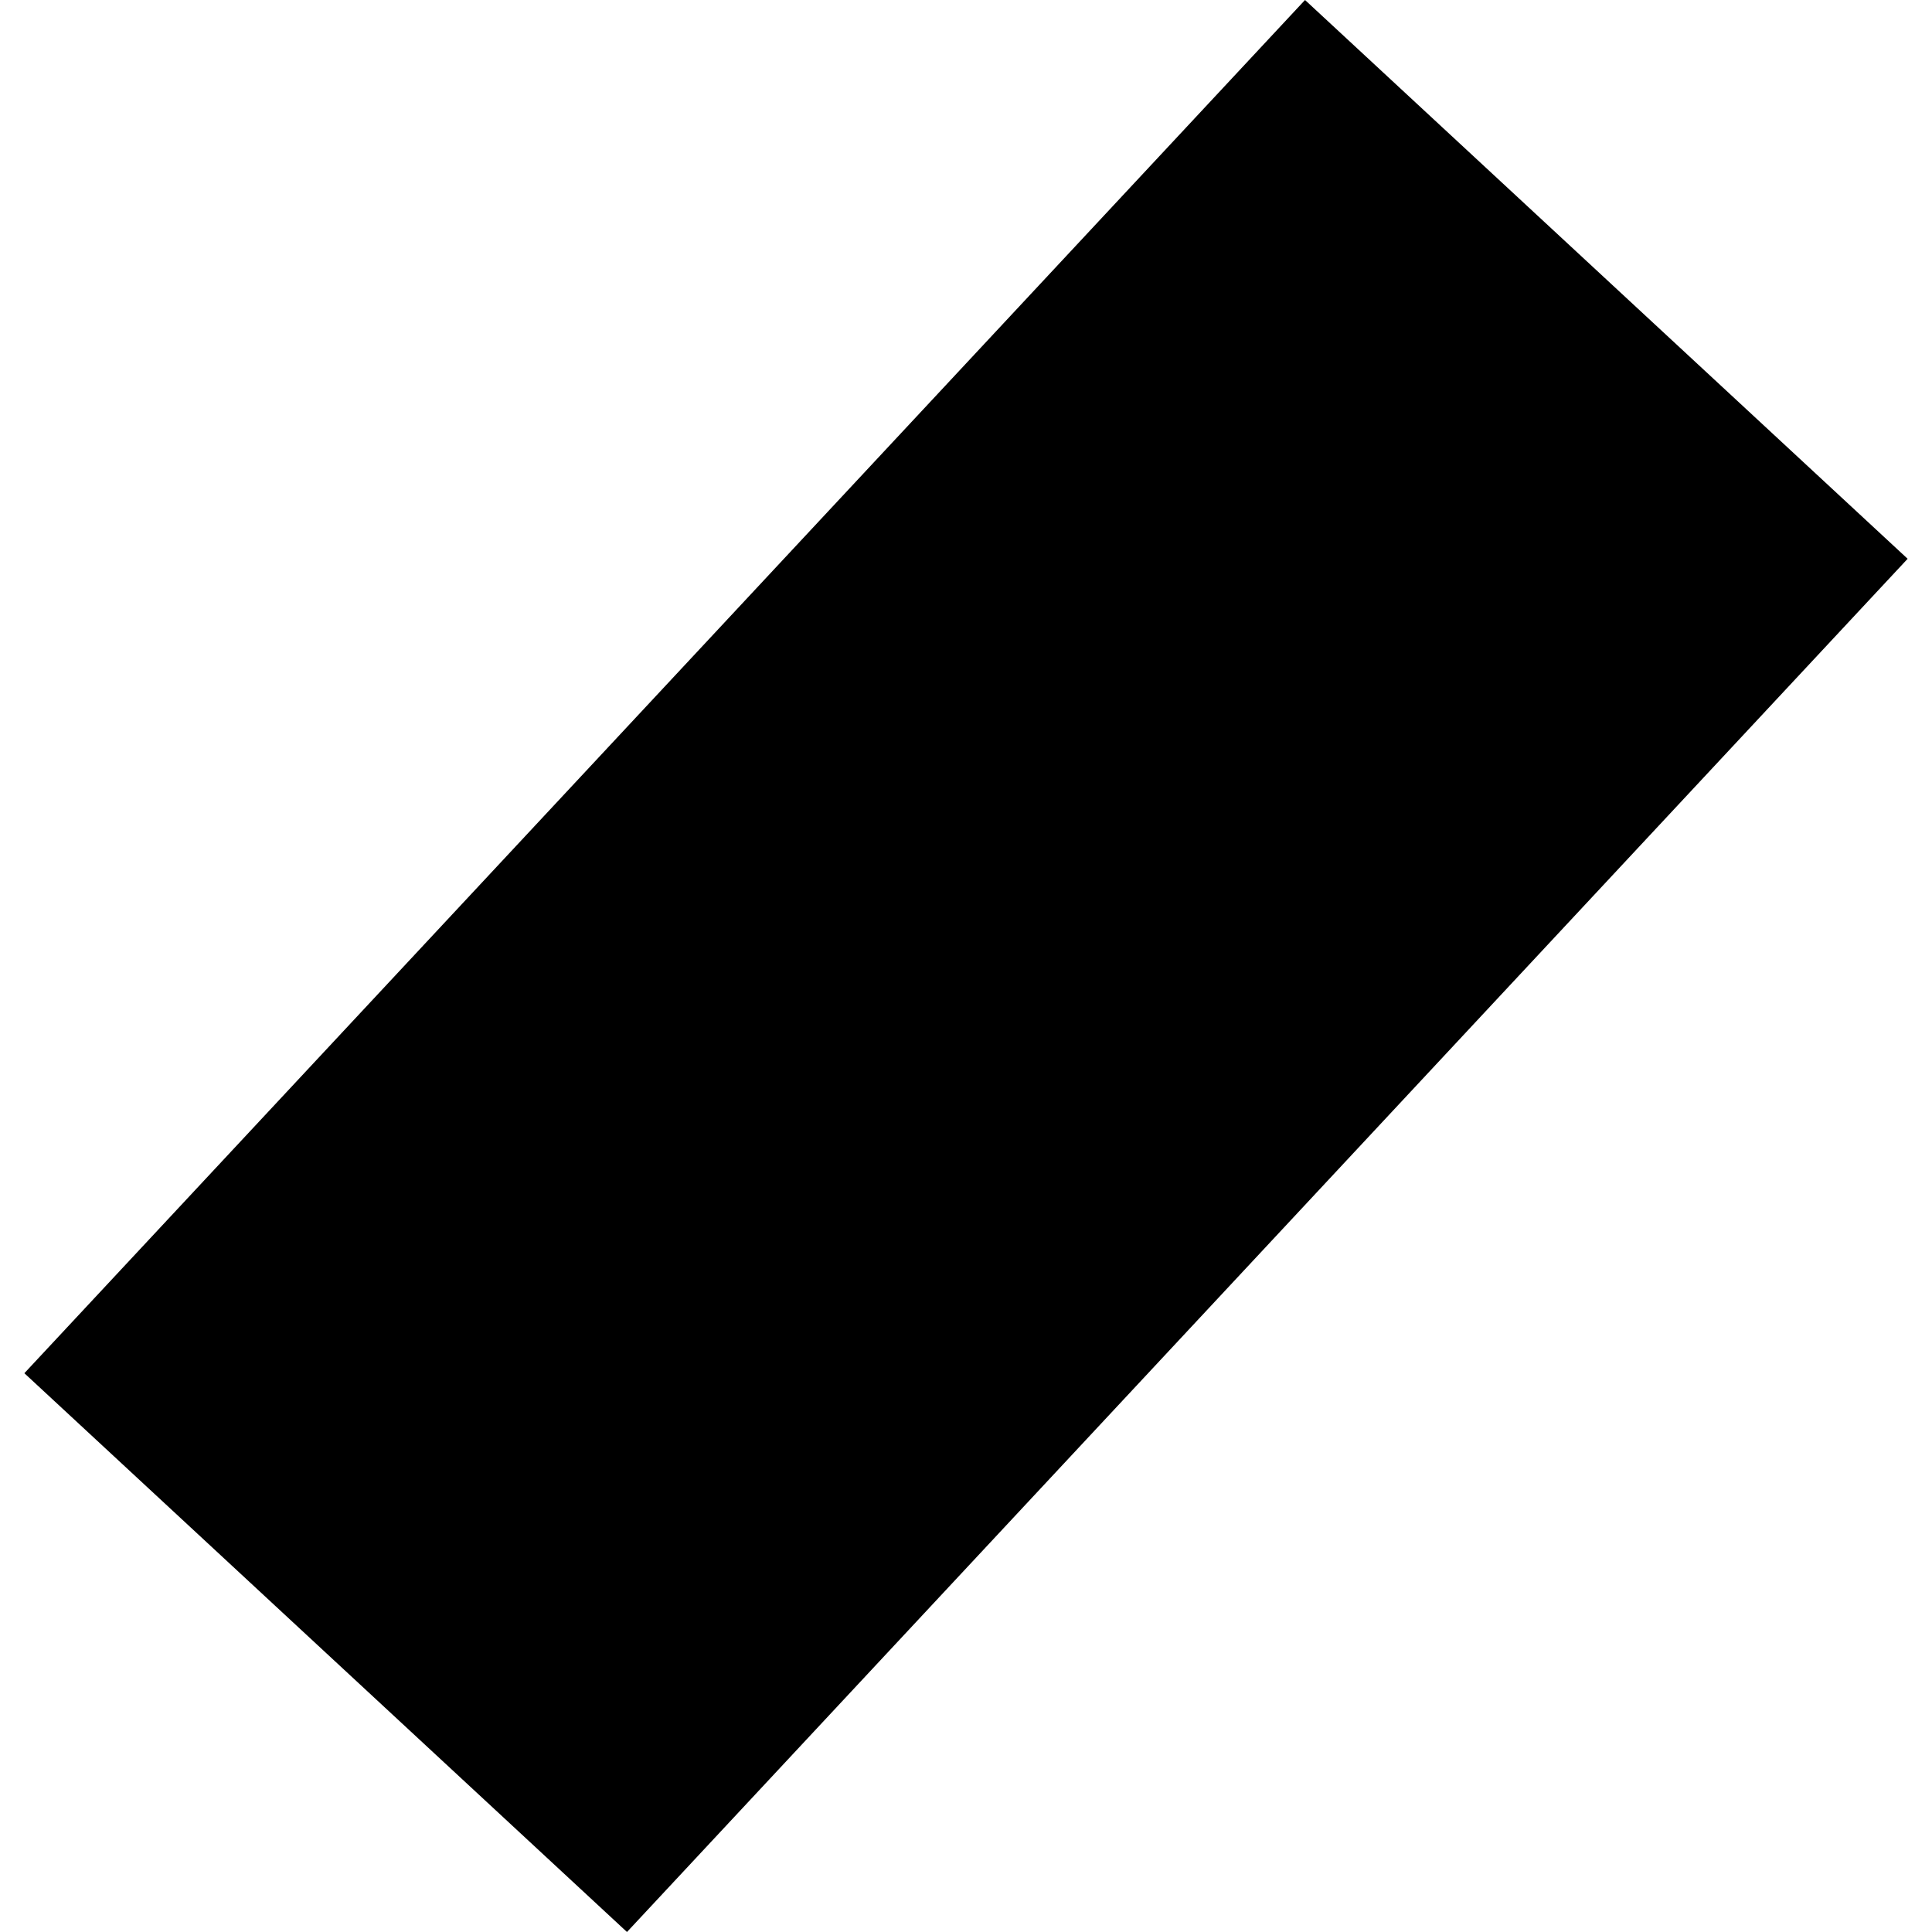<?xml version="1.0" encoding="utf-8" standalone="no"?>
<!DOCTYPE svg PUBLIC "-//W3C//DTD SVG 1.1//EN"
  "http://www.w3.org/Graphics/SVG/1.1/DTD/svg11.dtd">
<!-- Created with matplotlib (https://matplotlib.org/) -->
<svg height="288pt" version="1.1" viewBox="0 0 288 288" width="288pt" xmlns="http://www.w3.org/2000/svg" xmlns:xlink="http://www.w3.org/1999/xlink">
 <defs>
  <style type="text/css">
*{stroke-linecap:butt;stroke-linejoin:round;}
  </style>
 </defs>
 <g id="figure_1">
  <g id="patch_1">
   <path d="M 0 288 
L 288 288 
L 288 0 
L 0 0 
z
" style="fill:none;opacity:0;"/>
  </g>
  <g id="axes_1">
   <g id="PatchCollection_1">
    <path clip-path="url(#pa47b2bf6df)" d="M 3.632 204.703 
L 93.463 288 
L 284.368 83.297 
L 194.537 0 
L 3.632 204.703 
"/>
   </g>
  </g>
 </g>
 <defs>
  <clipPath id="pa47b2bf6df">
   <rect height="288" width="280.735" x="3.632" y="0"/>
  </clipPath>
 </defs>
</svg>
